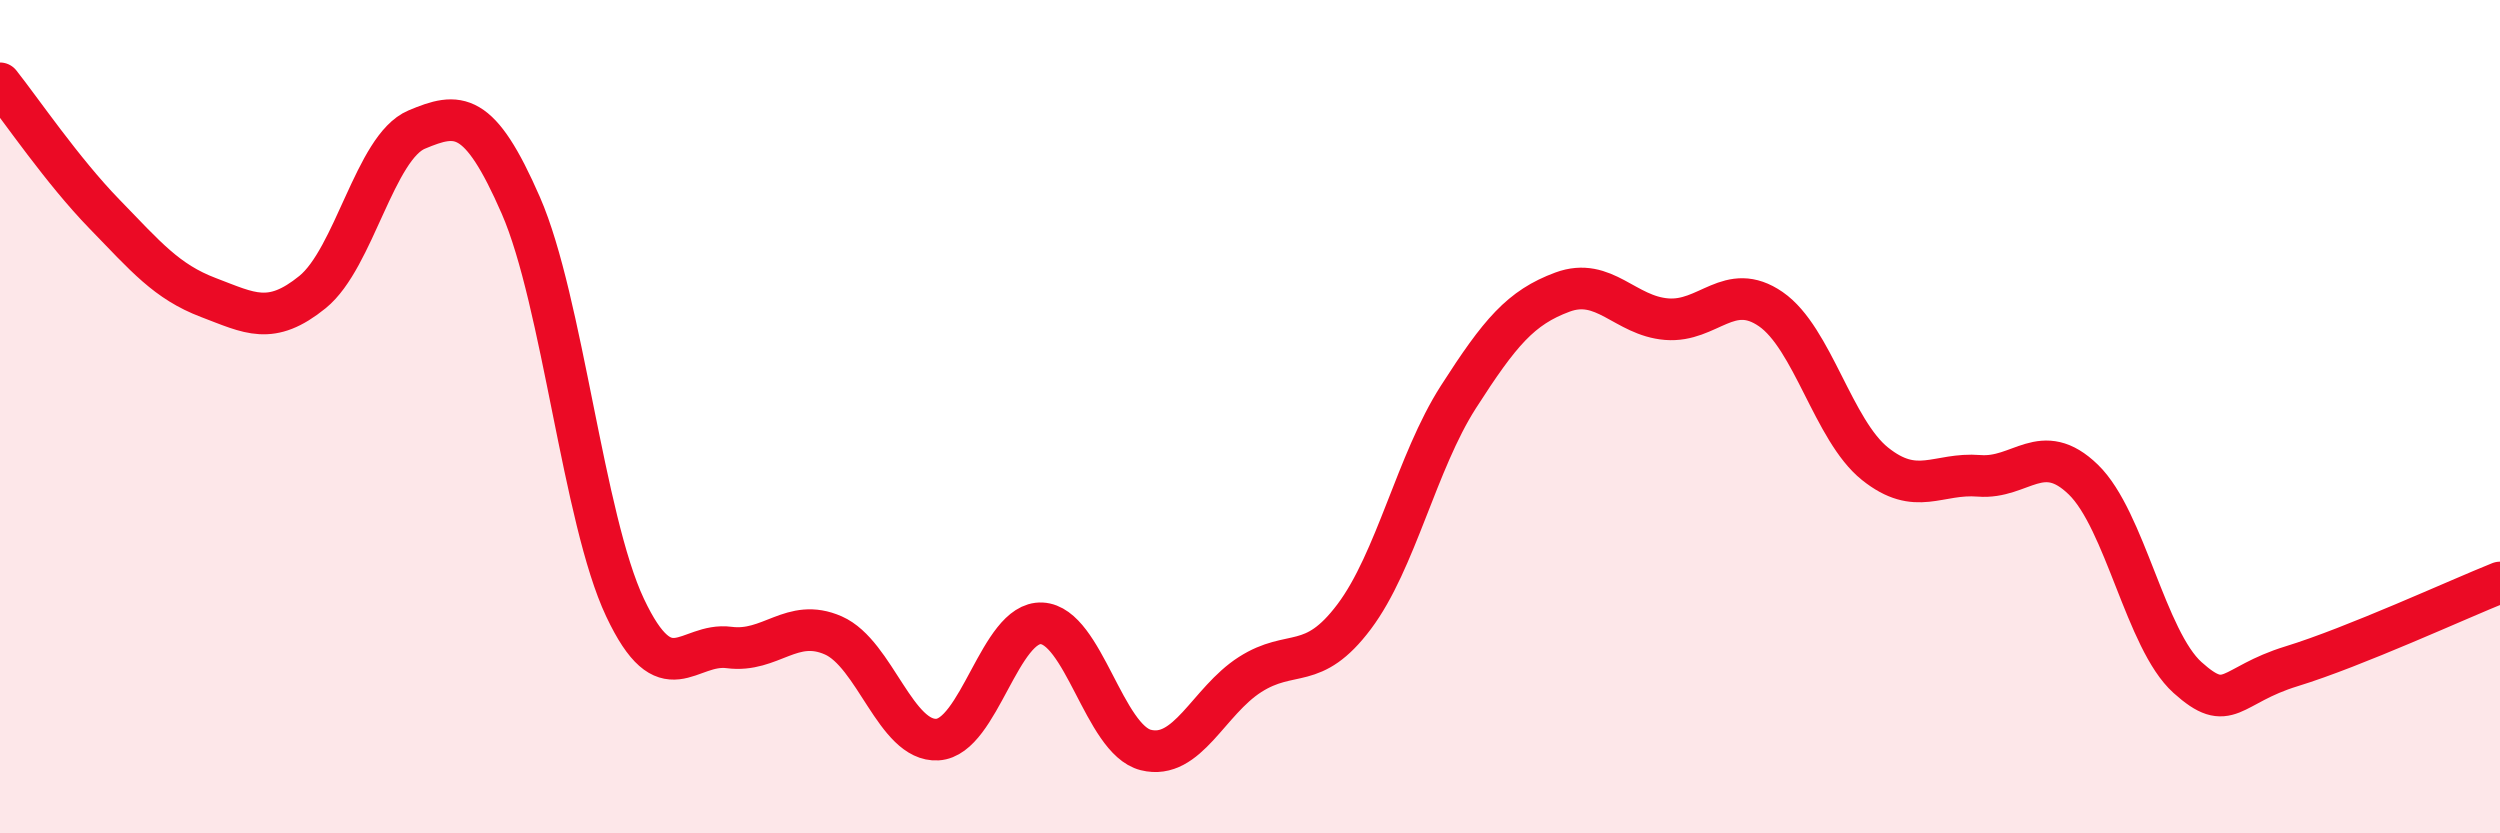 
    <svg width="60" height="20" viewBox="0 0 60 20" xmlns="http://www.w3.org/2000/svg">
      <path
        d="M 0,2 C 0.5,2.63 1.5,4.1 2.5,5.13 C 3.5,6.16 4,6.76 5,7.14 C 6,7.52 6.5,7.82 7.5,7.01 C 8.5,6.2 9,3.53 10,3.11 C 11,2.69 11.5,2.64 12.5,4.93 C 13.5,7.22 14,12.46 15,14.58 C 16,16.7 16.5,15.41 17.5,15.54 C 18.5,15.67 19,14.81 20,15.25 C 21,15.69 21.5,17.81 22.5,17.75 C 23.5,17.69 24,14.91 25,14.96 C 26,15.01 26.5,17.75 27.5,18 C 28.5,18.25 29,16.83 30,16.19 C 31,15.55 31.5,16.13 32.5,14.8 C 33.5,13.47 34,11.09 35,9.53 C 36,7.97 36.5,7.38 37.5,7.01 C 38.5,6.64 39,7.58 40,7.66 C 41,7.74 41.5,6.73 42.5,7.42 C 43.5,8.11 44,10.33 45,11.13 C 46,11.93 46.5,11.34 47.5,11.42 C 48.5,11.5 49,10.54 50,11.51 C 51,12.48 51.5,15.36 52.5,16.26 C 53.5,17.16 53.5,16.45 55,15.99 C 56.5,15.53 59,14.38 60,13.98L60 20L0 20Z"
        fill="#EB0A25"
        opacity="0.1"
        stroke-linecap="round"
        stroke-linejoin="round"
      />
      <path
        d="M 0,2 C 0.5,2.63 1.5,4.1 2.5,5.13 C 3.5,6.16 4,6.76 5,7.14 C 6,7.52 6.5,7.82 7.5,7.01 C 8.5,6.2 9,3.53 10,3.11 C 11,2.69 11.5,2.64 12.5,4.93 C 13.5,7.22 14,12.46 15,14.58 C 16,16.7 16.5,15.41 17.5,15.54 C 18.5,15.67 19,14.81 20,15.25 C 21,15.69 21.5,17.81 22.5,17.75 C 23.5,17.69 24,14.91 25,14.96 C 26,15.01 26.5,17.75 27.5,18 C 28.5,18.25 29,16.83 30,16.19 C 31,15.55 31.5,16.13 32.5,14.8 C 33.5,13.47 34,11.09 35,9.53 C 36,7.97 36.5,7.38 37.5,7.01 C 38.5,6.64 39,7.58 40,7.66 C 41,7.74 41.5,6.73 42.5,7.42 C 43.5,8.11 44,10.33 45,11.13 C 46,11.93 46.5,11.34 47.5,11.42 C 48.5,11.5 49,10.54 50,11.51 C 51,12.48 51.5,15.36 52.5,16.26 C 53.5,17.16 53.5,16.45 55,15.99 C 56.5,15.53 59,14.38 60,13.98"
        stroke="#EB0A25"
        stroke-width="1"
        fill="none"
        stroke-linecap="round"
        stroke-linejoin="round"
      />
    </svg>
  